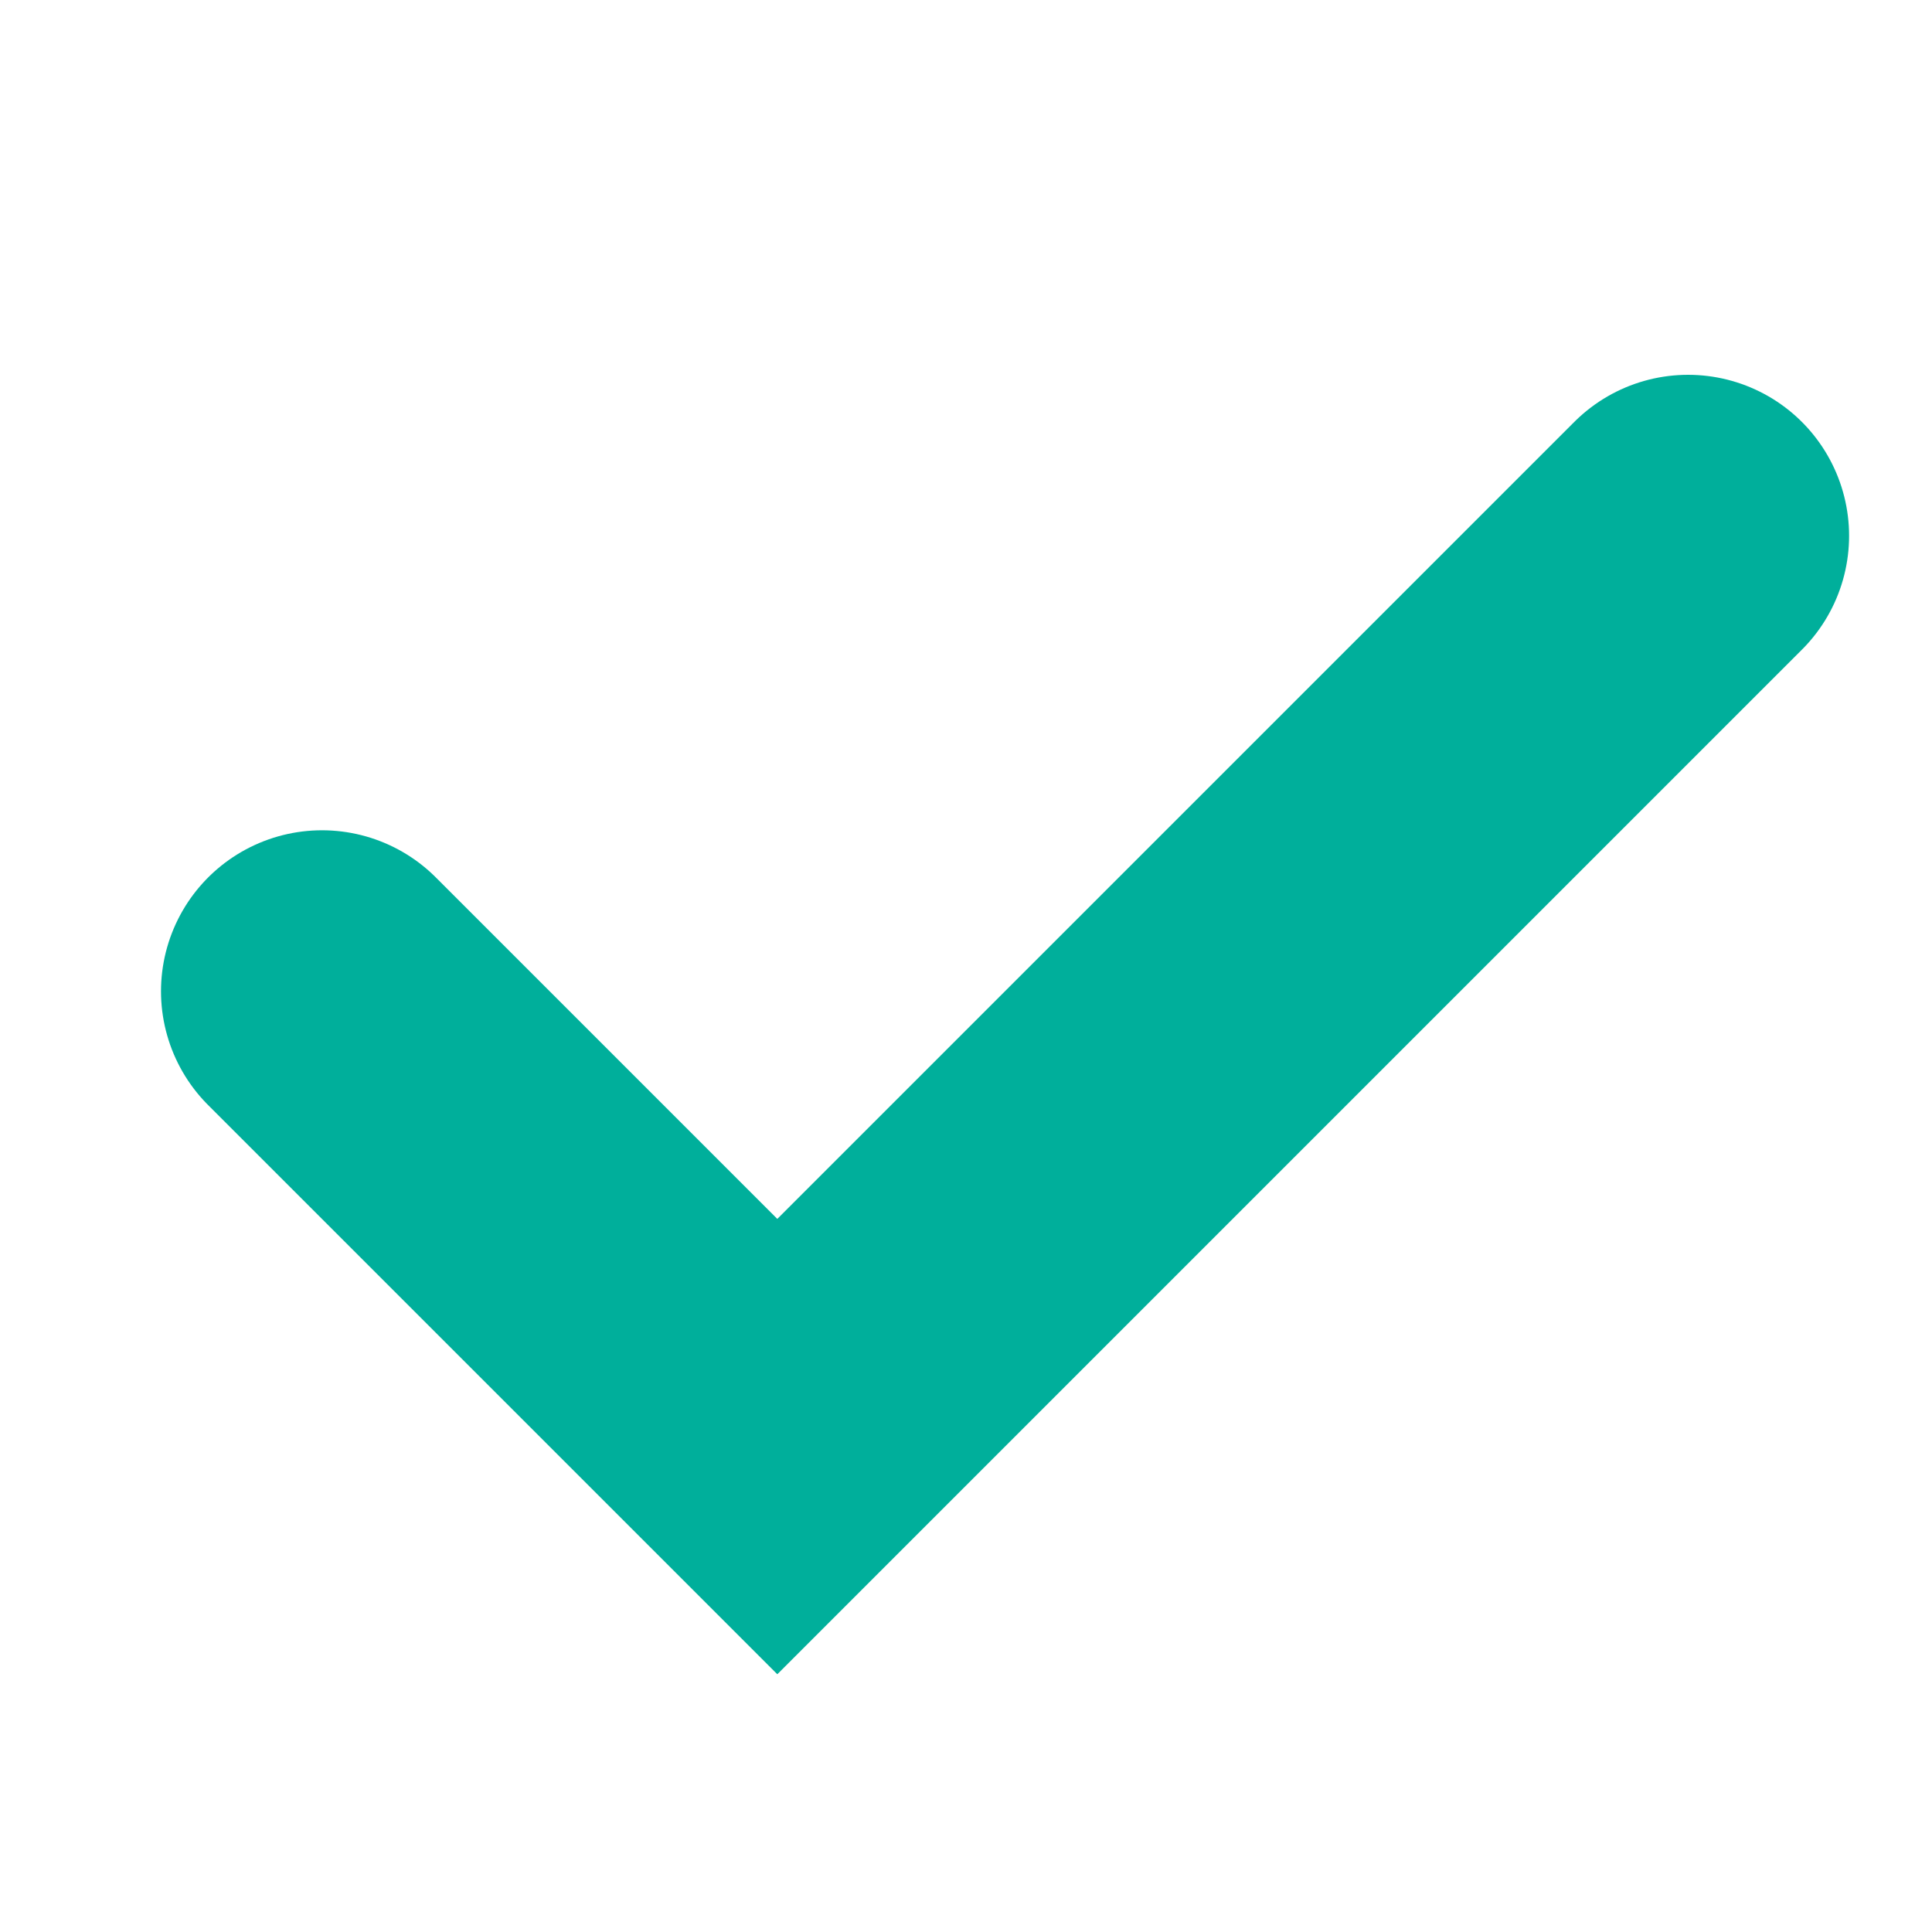 <svg width="12" height="12" viewBox="0 0 12 12" fill="none" xmlns="http://www.w3.org/2000/svg">
<path d="M2 6.157L4.828 8.985L10.485 3.328" stroke="#00AF9B" stroke-width="2" stroke-linecap="round"/>
</svg>
